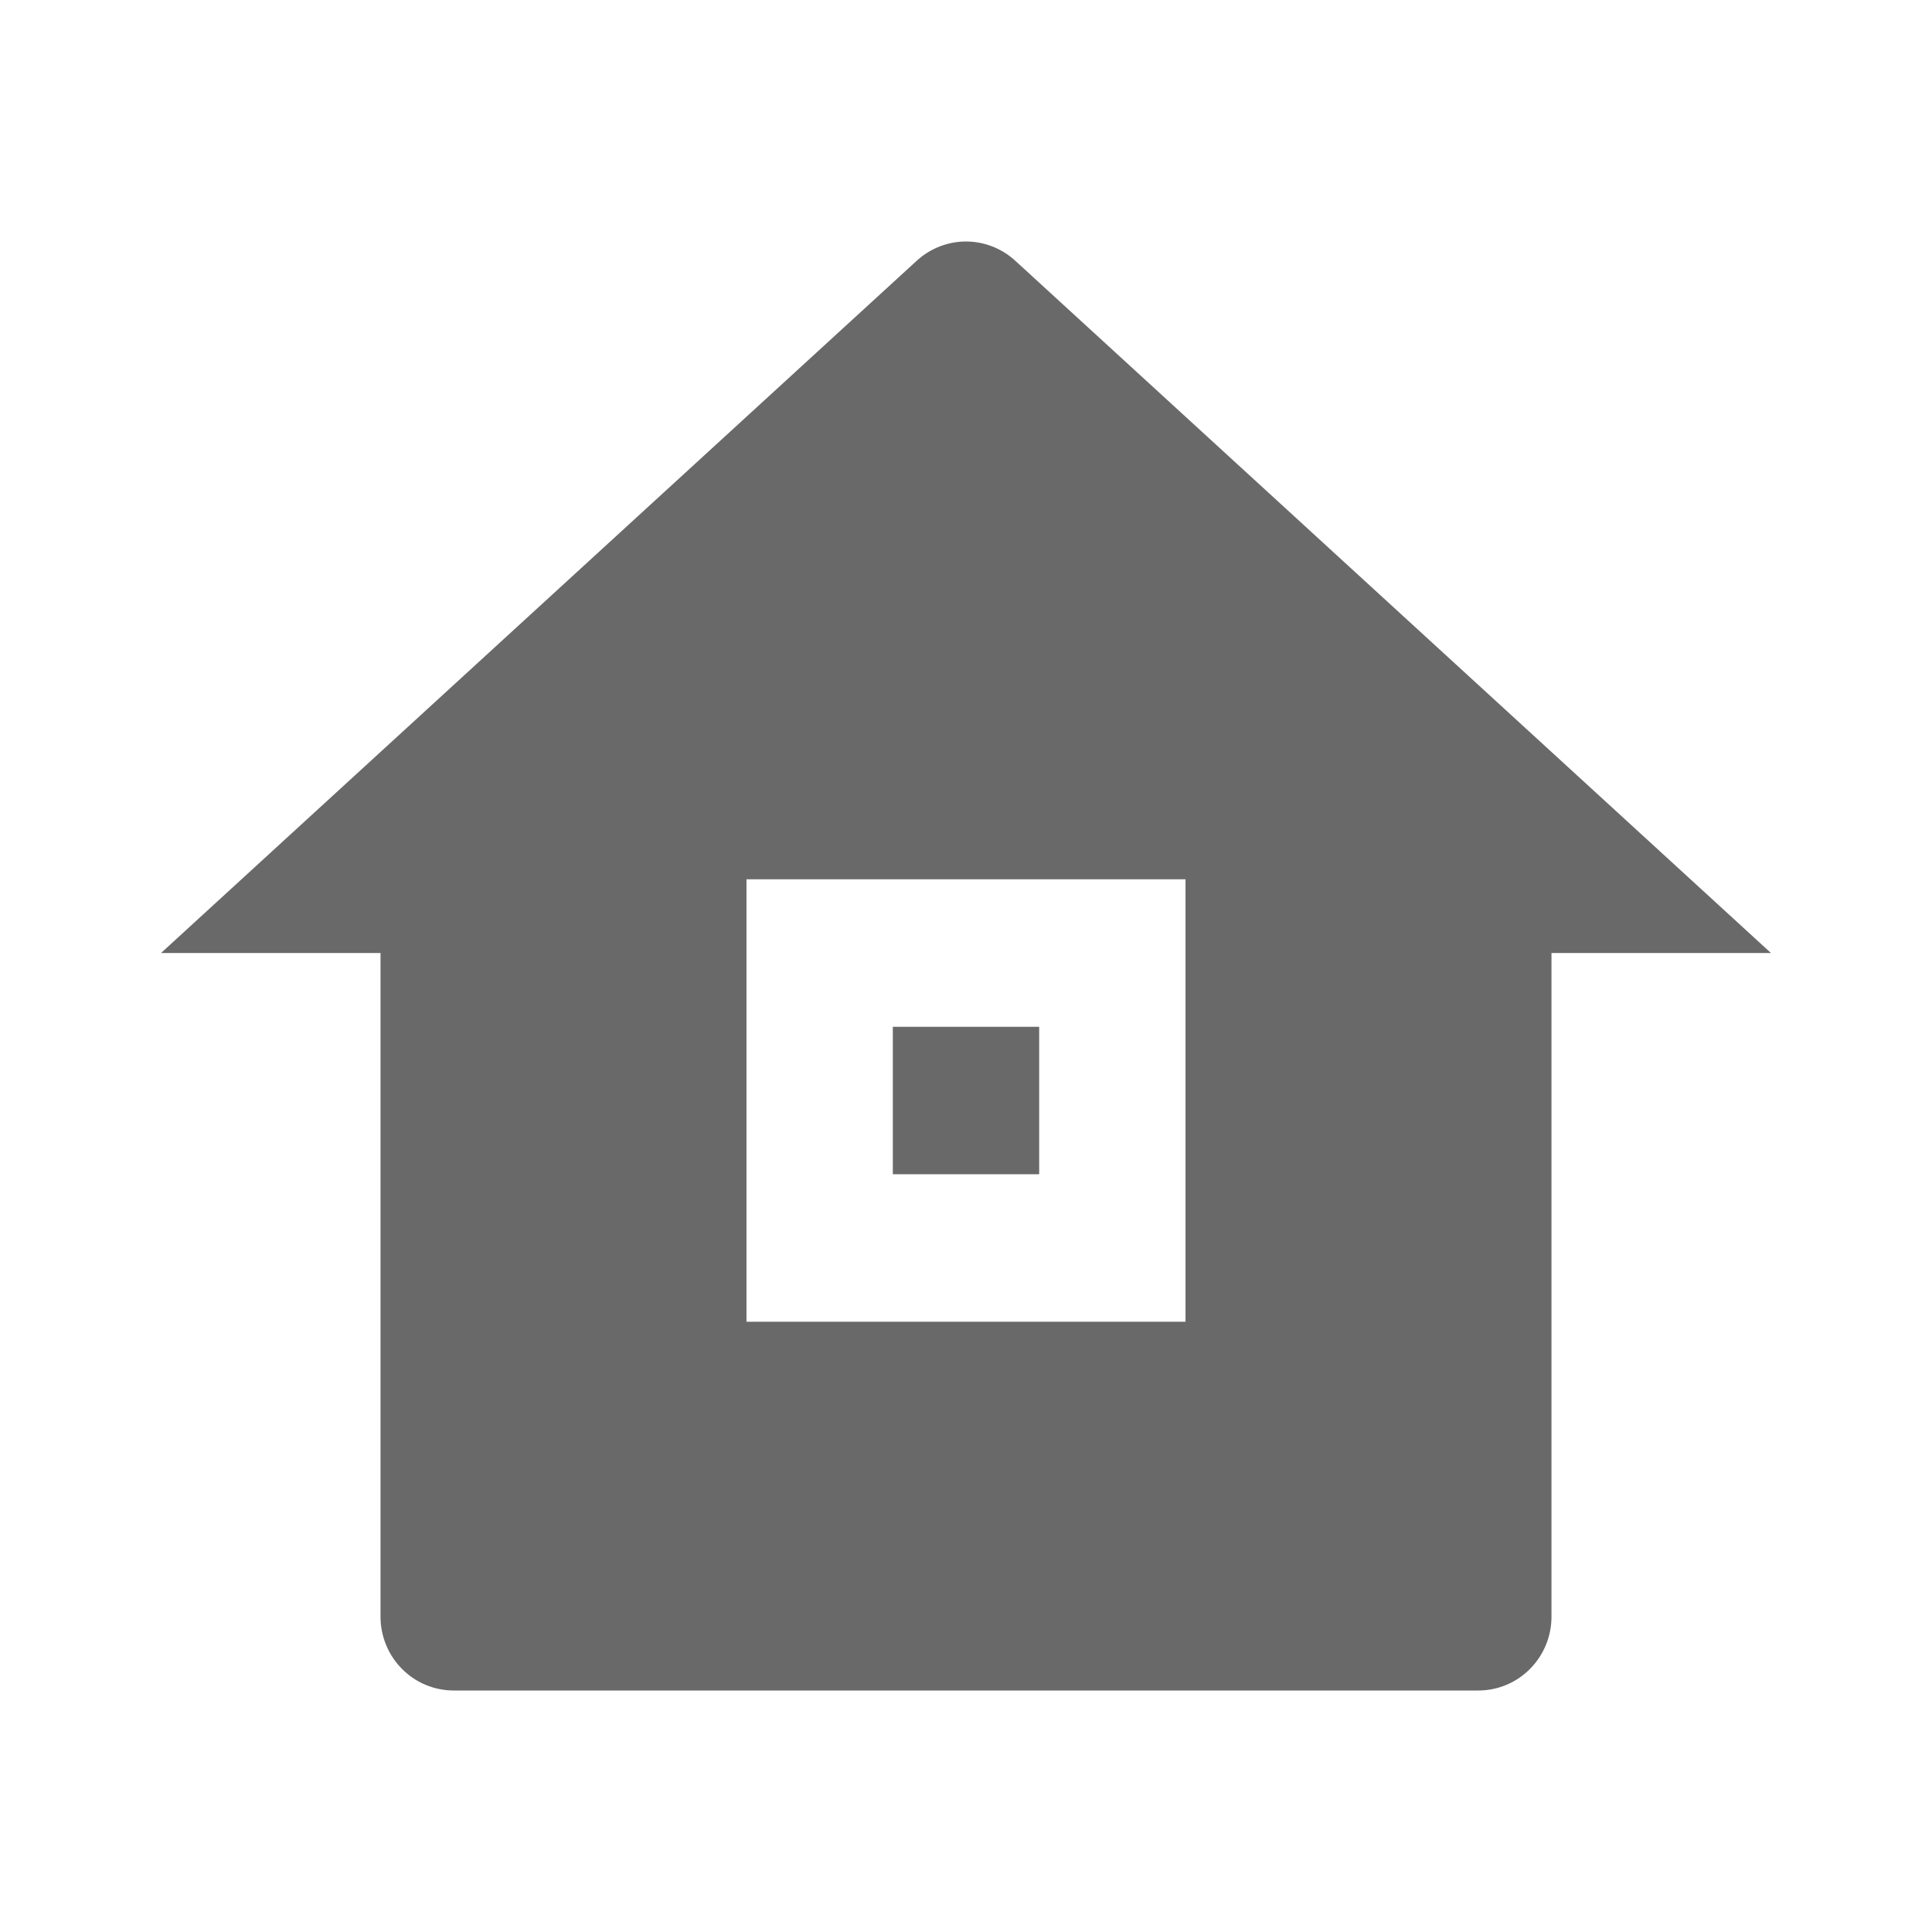 <svg width="24" height="24" viewBox="0 0 24 24" fill="none" xmlns="http://www.w3.org/2000/svg">
<g clip-path="url(#clip0_7459_2975)">
<path d="M19.273 20.084C19.273 20.327 19.177 20.56 19.006 20.732C18.836 20.904 18.605 21 18.364 21H5.636C5.395 21 5.164 20.904 4.994 20.732C4.823 20.56 4.727 20.327 4.727 20.084V11.839H2L11.388 3.239C11.556 3.085 11.774 3 12 3C12.226 3 12.444 3.085 12.612 3.239L22 11.839H19.273V20.084ZM9.273 10.923V16.419H14.727V10.923H9.273ZM11.091 12.755H12.909V14.587H11.091V12.755Z" fill="#696969"/>
</g>
<defs>
<clipPath id="clip0_7459_2975">
<rect width="24" height="24" fill="white"/>
</clipPath>
</defs>
</svg>
